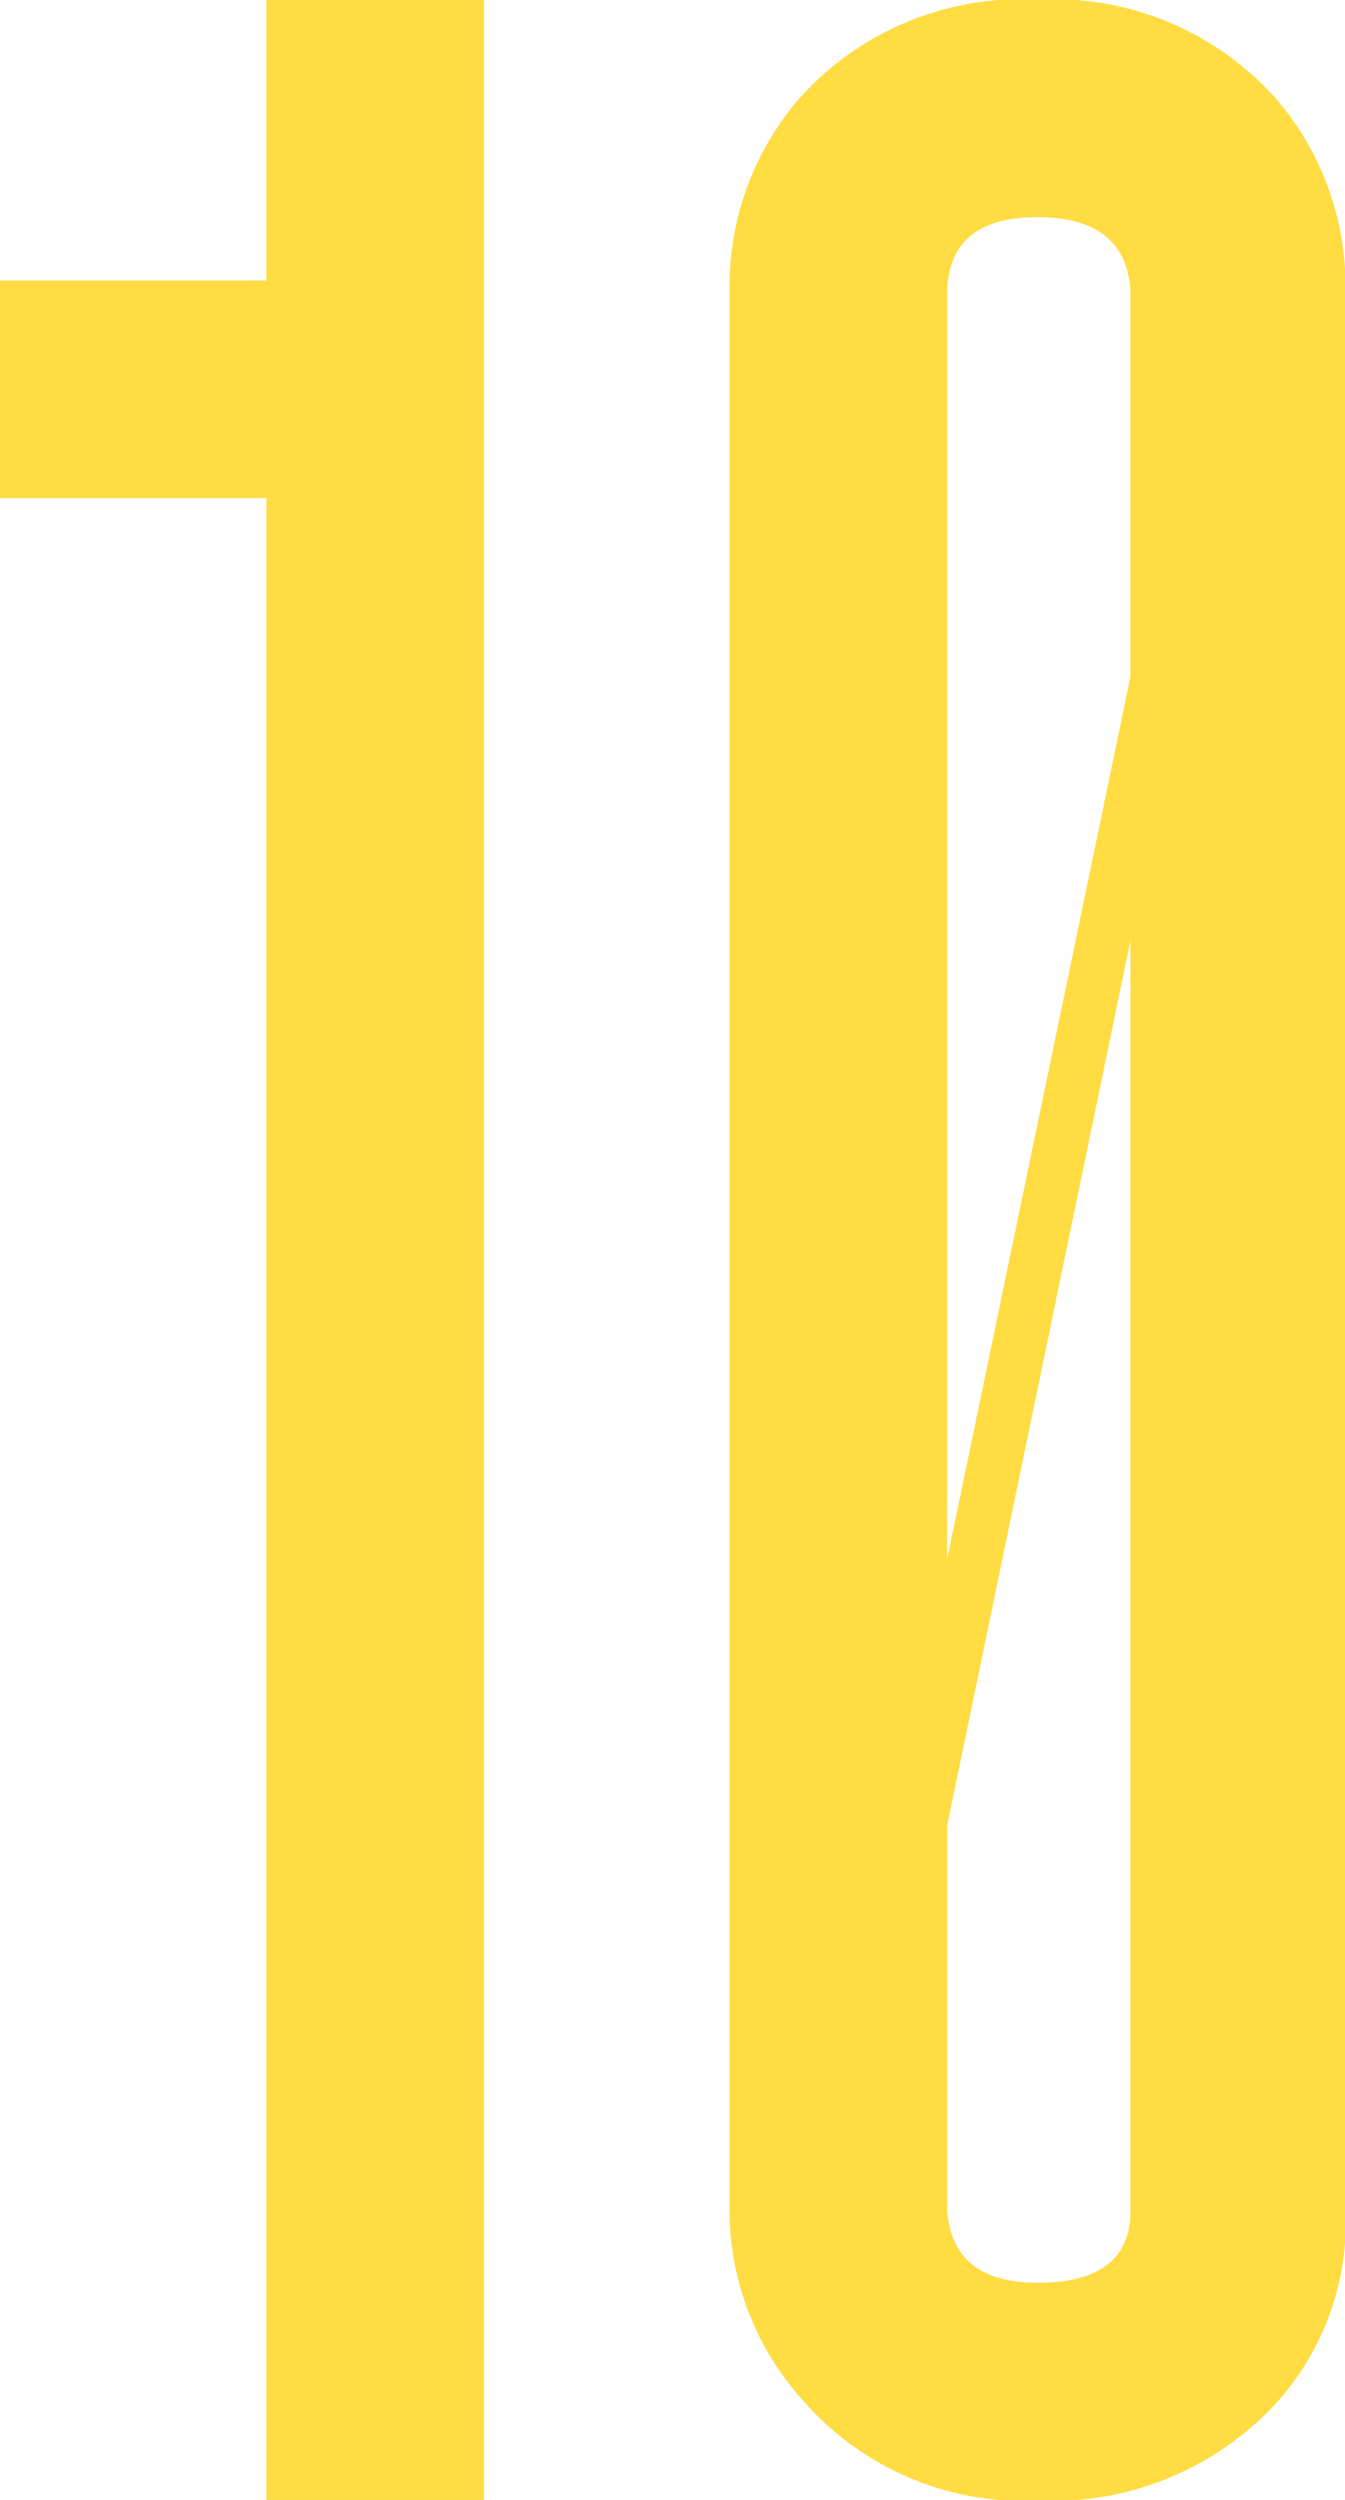 <?xml version="1.0" encoding="UTF-8"?> <svg xmlns="http://www.w3.org/2000/svg" width="37.969" height="70.56" viewBox="0 0 37.969 70.56"><defs><style> .cls-1 { fill: #ffdc42; fill-rule: evenodd; } </style></defs><path id="_10_" data-name="10 " class="cls-1" d="M907.162,4282.21v70.59h-6.141v-56.52H893.5v-6.14h7.521v-7.93h6.141Zm18.25,26.56-5.175,24.98v10.83q0.136,2.07,2.553,2.07c1.7,0,2.576-.64,2.622-1.93v-35.95Zm-2.622-20.42q-2.484,0-2.553,2.07v35.81l5.175-24.91v-10.9q-0.14-2.07-2.622-2.07h0Zm0-6.14a8.4,8.4,0,0,1,6.762,2.83,8.119,8.119,0,0,1,1.932,5.31v54.3a7.587,7.587,0,0,1-2.208,5.66,8.62,8.62,0,0,1-6.486,2.49,8.266,8.266,0,0,1-6.624-2.83,8.012,8.012,0,0,1-2.07-5.25v-54.37a8.109,8.109,0,0,1,1.932-5.31,8.4,8.4,0,0,1,6.762-2.83h0Z" transform="translate(-893.5 -4282.22)"></path></svg> 